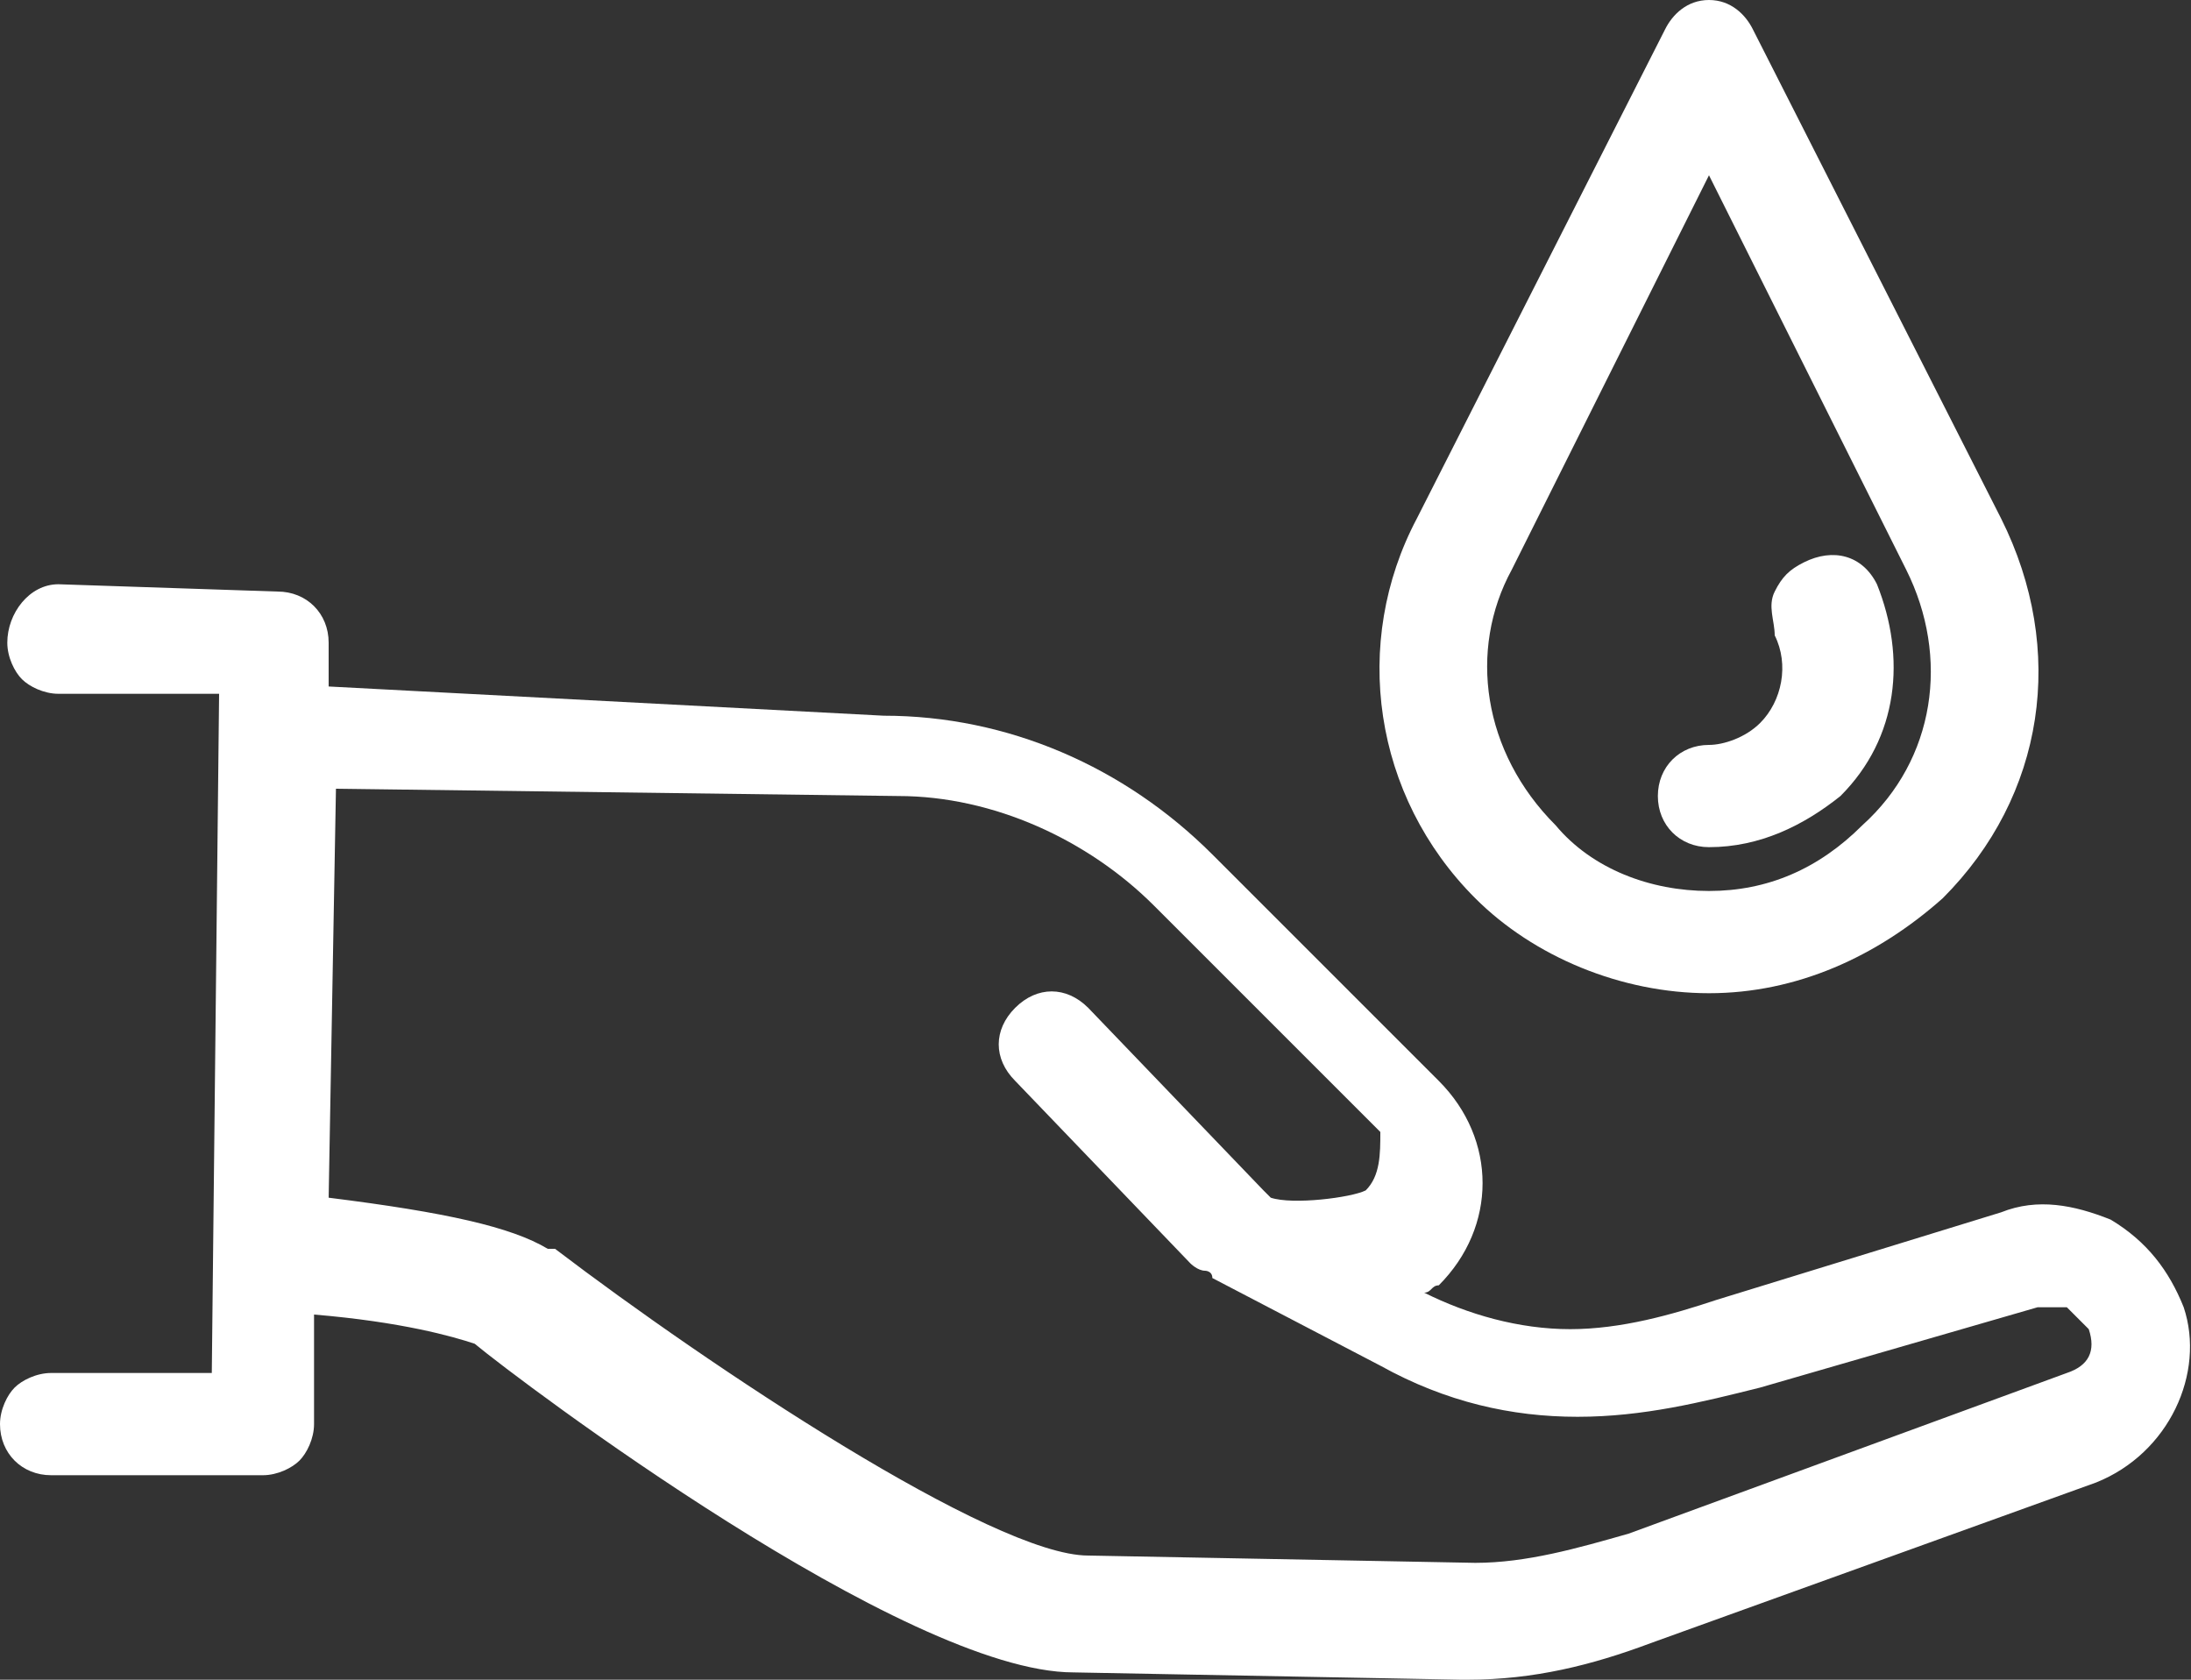 <?xml version="1.0" encoding="utf-8"?>
<!-- Generator: Adobe Illustrator 23.0.6, SVG Export Plug-In . SVG Version: 6.00 Build 0)  -->
<svg version="1.1" id="Layer_1" xmlns="http://www.w3.org/2000/svg" xmlns:xlink="http://www.w3.org/1999/xlink" x="0px" y="0px"
	 width="30px" height="23px" viewBox="0 0 30 23" style="enable-background:new 0 0 30 23;" xml:space="preserve">
<rect x="0" y="0" width="30" height="23" fill="#333333" stroke="none"/>
<style type="text/css">
	.st0{fill:#FFFFFF;}
</style>
<g>
	<path class="st0" d="M29.9,17.9c-0.2-0.5-0.5-0.9-1-1.2c-0.5-0.2-1-0.3-1.5-0.1l-3.9,1.2c-0.6,0.2-1.3,0.4-2,0.4
		c-0.7,0-1.4-0.2-2-0.5c0.1,0,0.1-0.1,0.2-0.1l0,0c0.4-0.4,0.6-0.9,0.6-1.4c0-0.5-0.2-1-0.6-1.4l-3.1-3.1c-1.2-1.2-2.8-1.9-4.5-1.9
		L4.5,9.4l0-0.6c0-0.4-0.3-0.7-0.7-0.7L0.8,8C0.4,8,0.1,8.4,0.1,8.8c0,0.2,0.1,0.4,0.2,0.5c0.1,0.1,0.3,0.2,0.5,0.2l2.2,0l-0.1,9.3
		l-2.2,0c-0.2,0-0.4,0.1-0.5,0.2C0.1,19.1,0,19.3,0,19.5c0,0.4,0.3,0.7,0.7,0.7l2.9,0c0.2,0,0.4-0.1,0.5-0.2
		c0.1-0.1,0.2-0.3,0.2-0.5l0-1.5c1.2,0.1,1.9,0.3,2.2,0.4c0.6,0.5,5.9,4.5,8.2,4.5l5.3,0.1h0.1c0.9,0,1.7-0.2,2.5-0.5l6.1-2.2
		C29.7,19.9,30.2,18.8,29.9,17.9z M18.7,16.3c-0.2,0.1-1,0.2-1.3,0.1l-0.1-0.1l-2.4-2.5c-0.3-0.3-0.7-0.3-1,0c-0.3,0.3-0.3,0.7,0,1
		l2.4,2.5c0,0,0.1,0.1,0.2,0.1c0,0,0.1,0,0.1,0.1l2.3,1.2c0.9,0.5,1.8,0.7,2.7,0.7c0.9,0,1.7-0.2,2.5-0.4l3.8-1.1c0.1,0,0.3,0,0.4,0
		c0.1,0.1,0.2,0.2,0.3,0.3c0.1,0.3,0,0.5-0.3,0.6l-6,2.2c-0.7,0.2-1.4,0.4-2.1,0.4l-5.3-0.1c-1.3,0-5.2-2.6-7.3-4.2l-0.1,0
		c-0.5-0.3-1.4-0.5-3-0.7l0.1-5.6l7.7,0.1c1.3,0,2.6,0.6,3.5,1.5l3.1,3.1C18.9,15.8,18.9,16.1,18.7,16.3z"/>
	<path class="st0" d="M20.2,12.3c0.8,0.8,2,1.3,3.2,1.3s2.3-0.5,3.2-1.3l0,0c1.4-1.4,1.7-3.4,0.8-5.2L24,0.4C23.9,0.2,23.7,0,23.4,0
		c-0.3,0-0.5,0.2-0.6,0.4l-3.4,6.7C18.5,8.8,18.8,10.9,20.2,12.3L20.2,12.3z M20.7,7.8l2.7-5.4l2.7,5.4c0.6,1.2,0.4,2.6-0.6,3.5l0,0
		c-0.6,0.6-1.3,0.9-2.1,0.9c-0.8,0-1.6-0.3-2.1-0.9l0,0C20.3,10.3,20.1,8.9,20.7,7.8z"/>
	<path class="st0" d="M23.4,11.6c0.7,0,1.3-0.3,1.8-0.7l0,0l0,0c0.8-0.8,0.9-1.9,0.5-2.9c-0.2-0.4-0.6-0.5-1-0.3
		c-0.2,0.1-0.3,0.2-0.4,0.4c-0.1,0.2,0,0.4,0,0.6c0.2,0.4,0.1,0.9-0.2,1.2l0,0c-0.2,0.2-0.5,0.3-0.7,0.3c-0.4,0-0.7,0.3-0.7,0.7
		C22.7,11.3,23,11.6,23.4,11.6z"/>
</g>
</svg>
